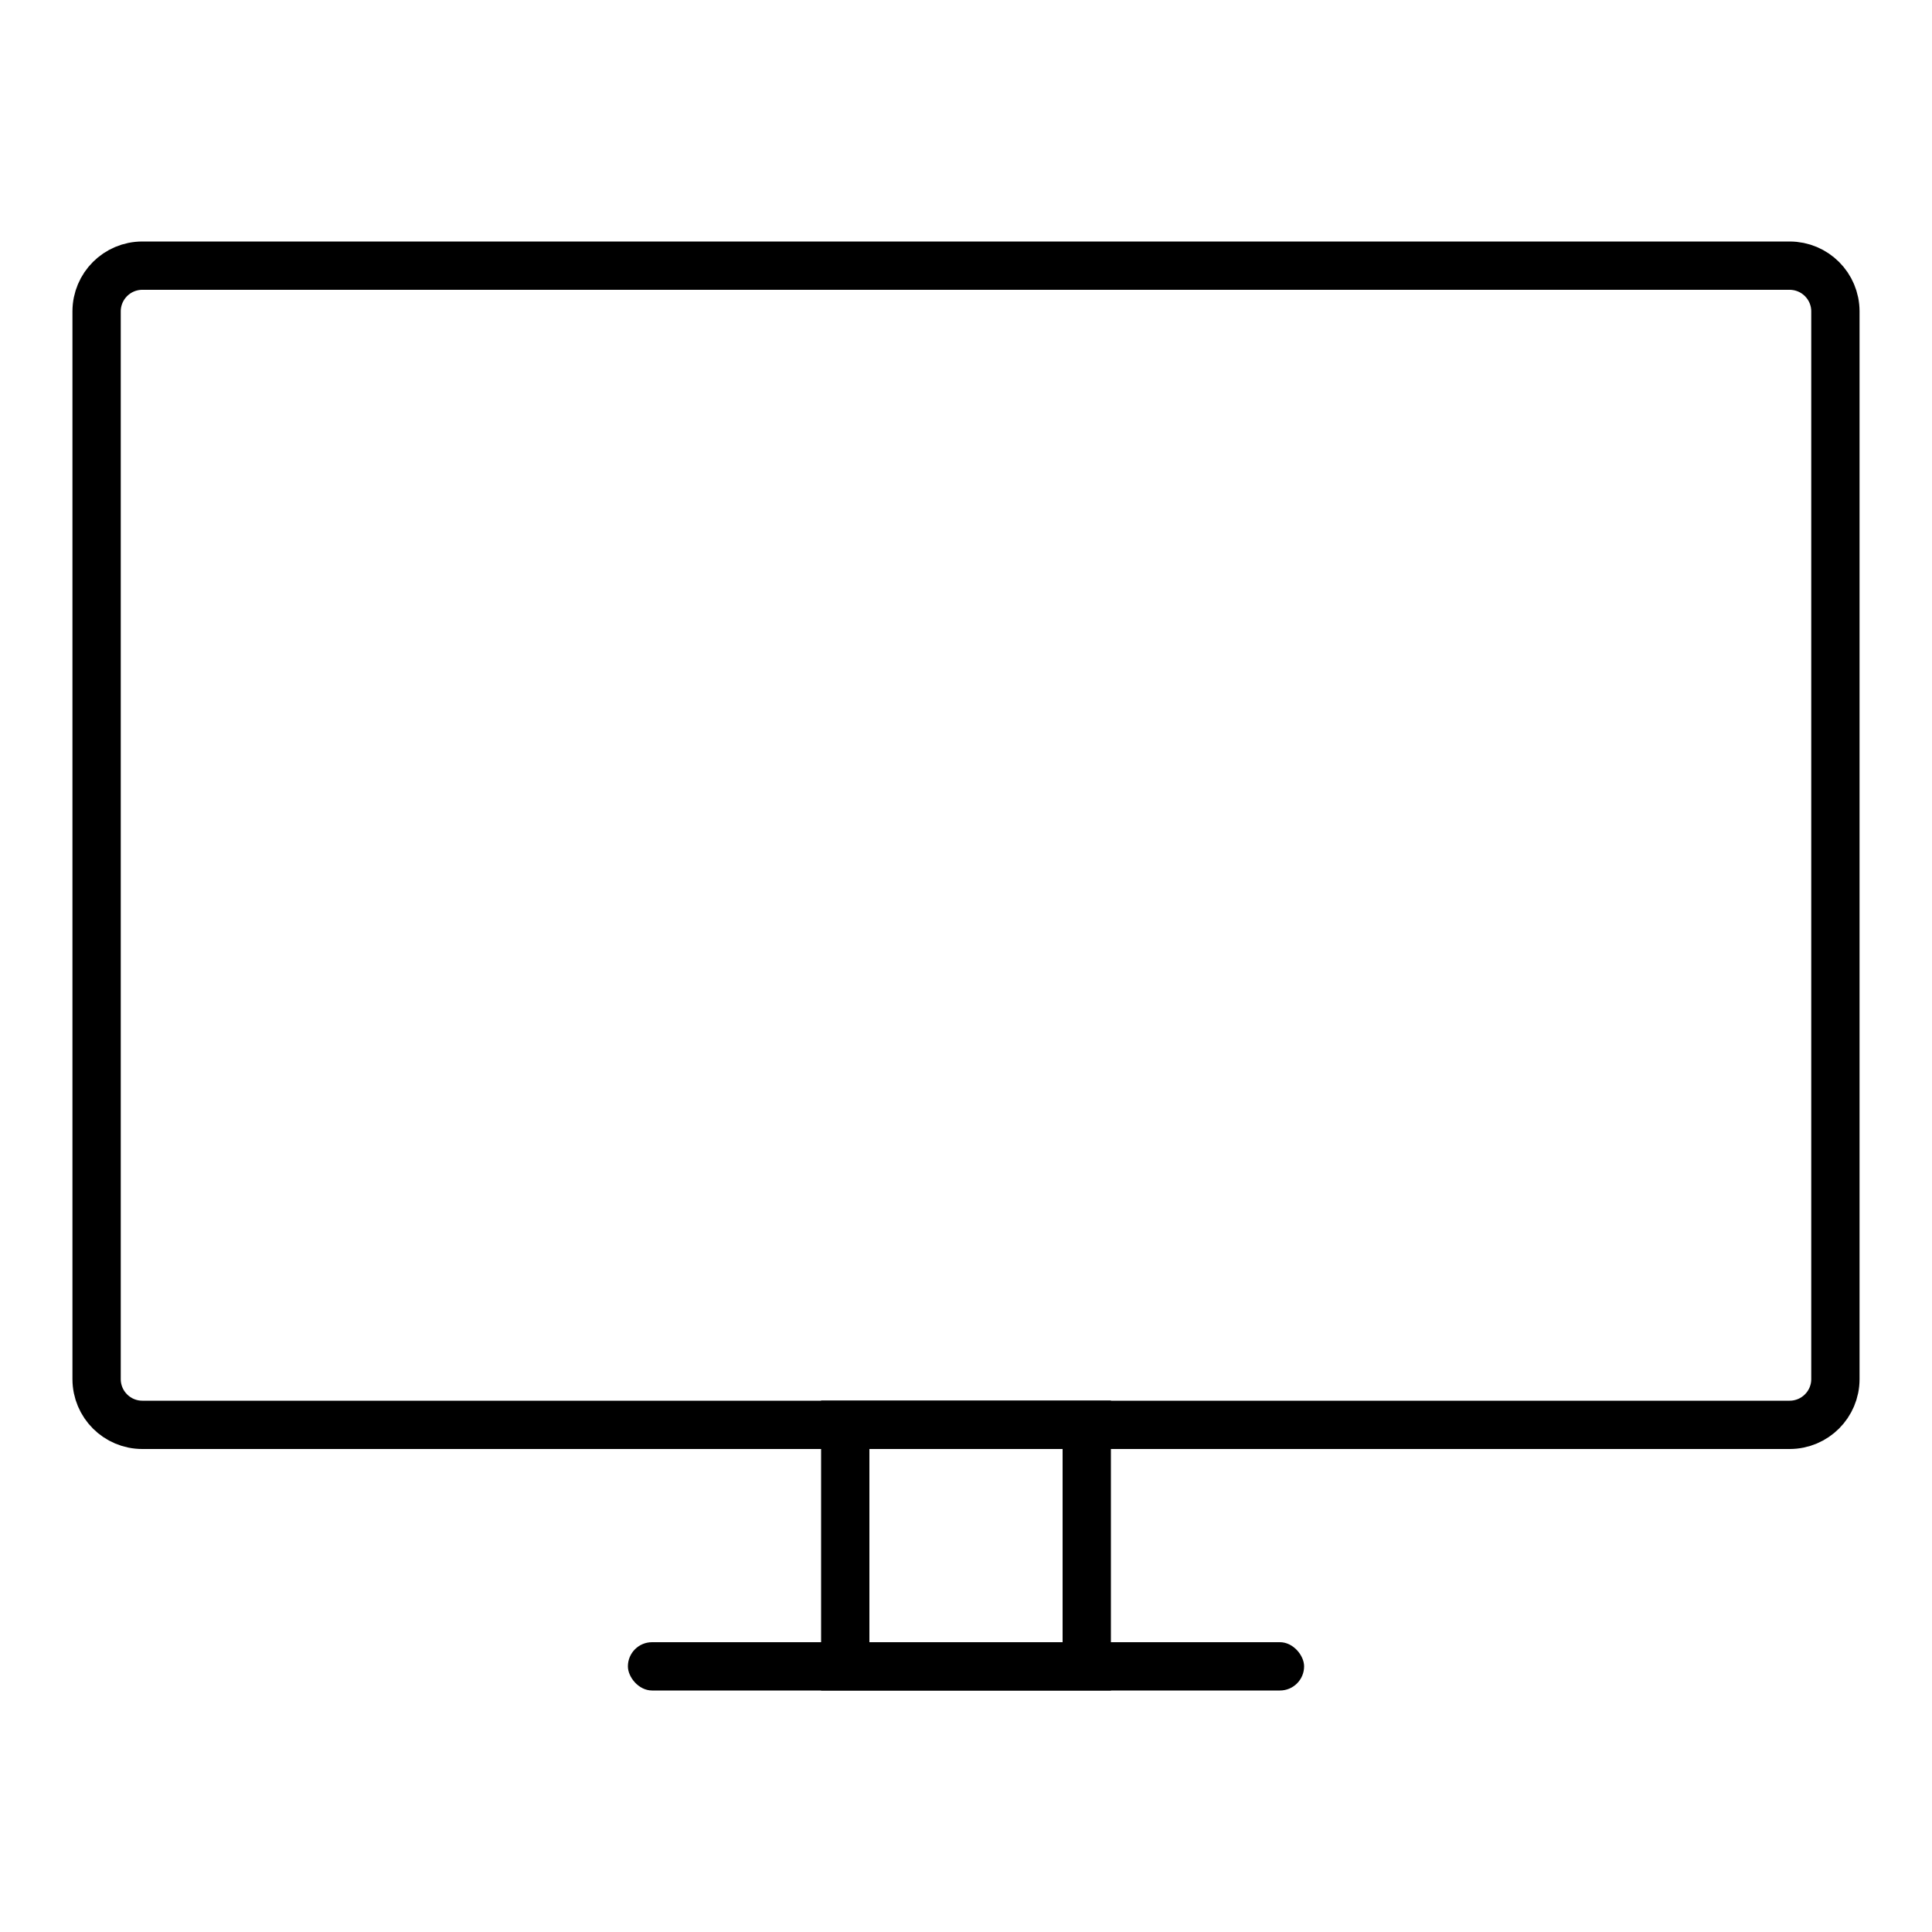 <?xml version="1.0" encoding="UTF-8"?>
<svg width="80px" height="80px" viewBox="0 0 80 80" version="1.1" xmlns="http://www.w3.org/2000/svg" xmlns:xlink="http://www.w3.org/1999/xlink">
    <title>icon/80/monitor</title>
    <g id="页面-1" stroke="none" stroke-width="1" fill="none" fill-rule="evenodd">
        <g id="icon" transform="translate(-905, -2273)">
            <g id="设备分类" transform="translate(105, 1986)">
                <g id="icon/80/monitor" transform="translate(800, 287)">
                    <rect id="矩形" x="0" y="0" width="80" height="80"></rect>
                    <g id="编组-3" transform="translate(4, 11)">
                        <path d="M1.894,0 L70.104,0 C71.152,0 72,0.848 72,1.894 L72,46.106 C72,47.152 71.152,48 70.104,48 L1.894,48 C0.848,48 0,47.152 0,46.106 L0,1.894 C0,0.848 0.848,0 1.894,0 Z" id="Stroke-1" stroke="#000000" stroke-width="2"></path>
                        <path d="M41,47.996 L41,58 L31,58 L31,47.996 L41,47.996 Z" id="Fill-5" stroke="#000000" stroke-width="2"></path>
                        <rect id="矩形" fill="#000000" x="22" y="57" width="28" height="2" rx="1"></rect>
                    </g>
                </g>
            </g>
        </g>
    </g>
</svg>